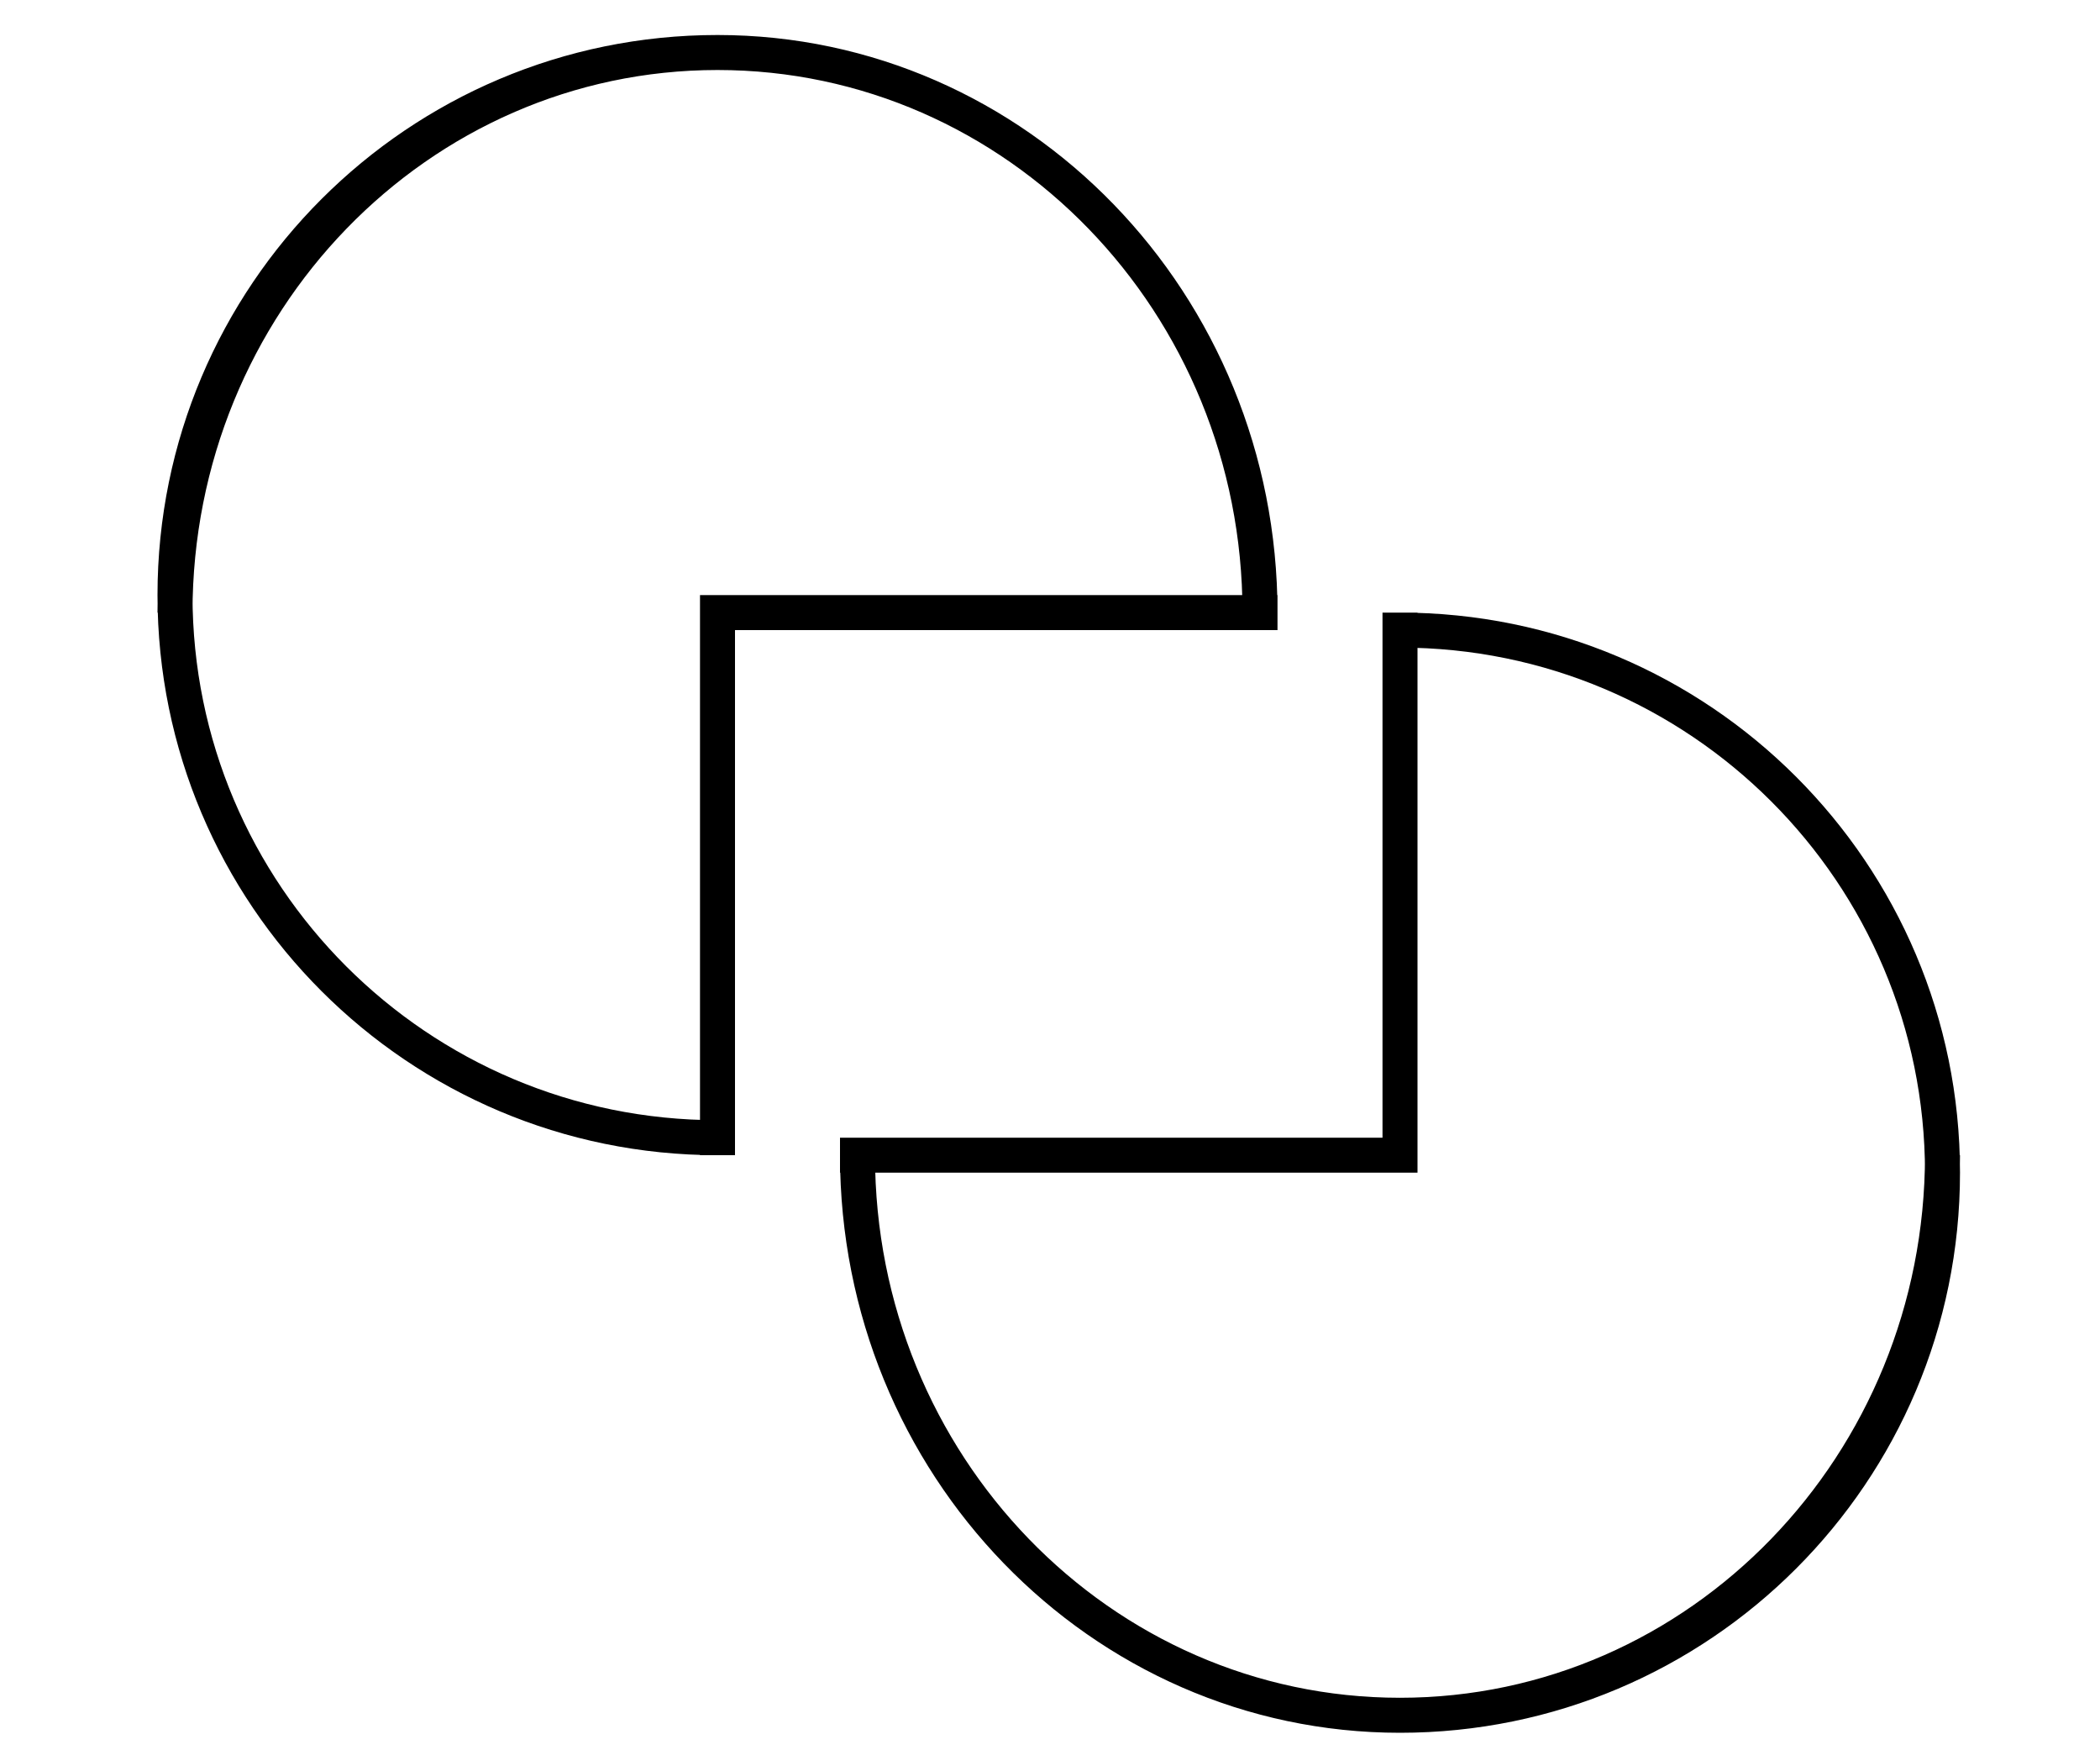 <svg width="120" height="100" viewBox="0 0 120 100" fill="none" xmlns="http://www.w3.org/2000/svg">
<path d="M41 65C23.879 65 10 51.121 10 34C10 16.879 23.879 3 41 3M41 65V66M41 65V34M41 3C58.121 3 72 17.327 72 35M41 3C23.879 3 10 17.327 10 35M72 35H73M72 35H41" stroke="black" stroke-width="2"/>
<path d="M80 36C97.121 36 111 49.879 111 67C111 84.121 97.121 98 80 98M80 36V35M80 36V67M80 98C62.879 98 49 83.673 49 66M80 98C97.121 98 111 83.673 111 66M49 66H48M49 66H80" stroke="black" stroke-width="2"/>
</svg>
